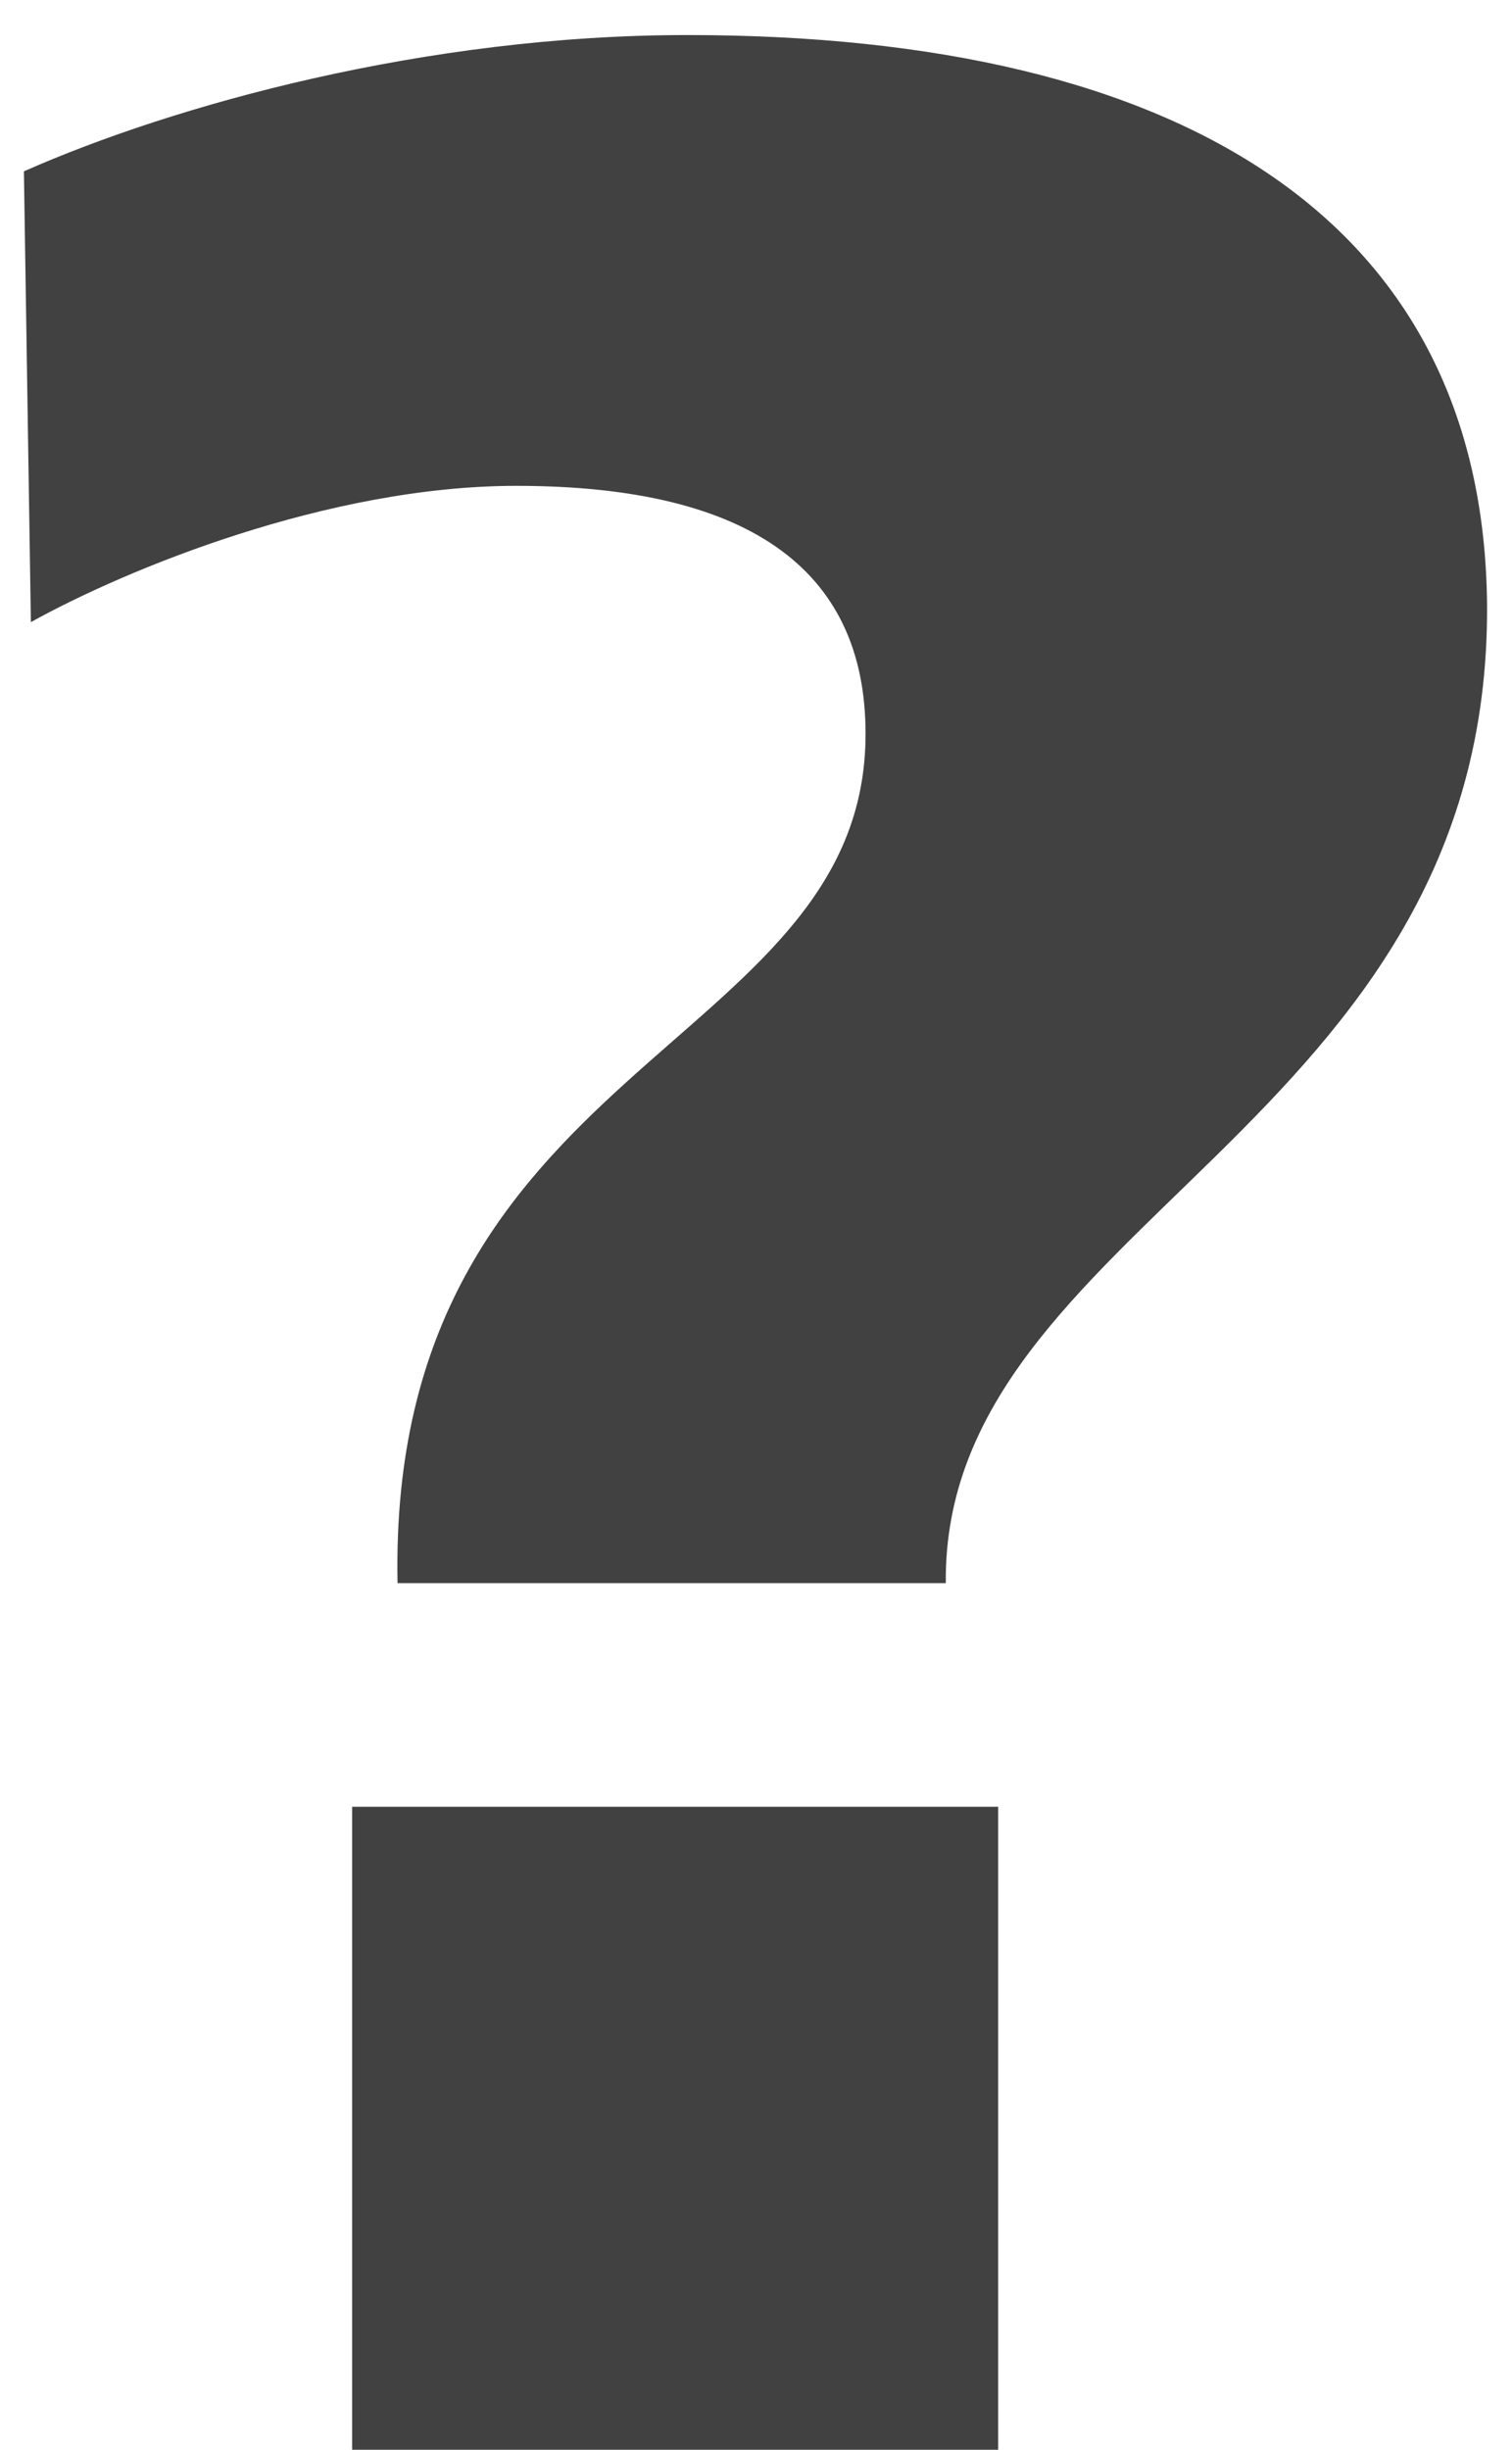 <svg width="42" height="68" viewBox="0 0 42 68" fill="none" xmlns="http://www.w3.org/2000/svg">
<path d="M11.043 43.944C10.752 29.491 23.847 29.2 24.041 20.567C24.138 15.911 20.937 13.486 14.341 13.486C9.103 13.486 3.477 15.814 0.858 17.269L0.664 4.756C4.835 2.913 11.819 0.973 19.094 0.973C32.965 0.973 41.21 6.211 41.307 16.784C41.404 31.334 26.175 33.953 26.272 43.944H11.043ZM9.782 68V50.152H27.727V68H9.782Z" fill="#414141"/>
</svg>

